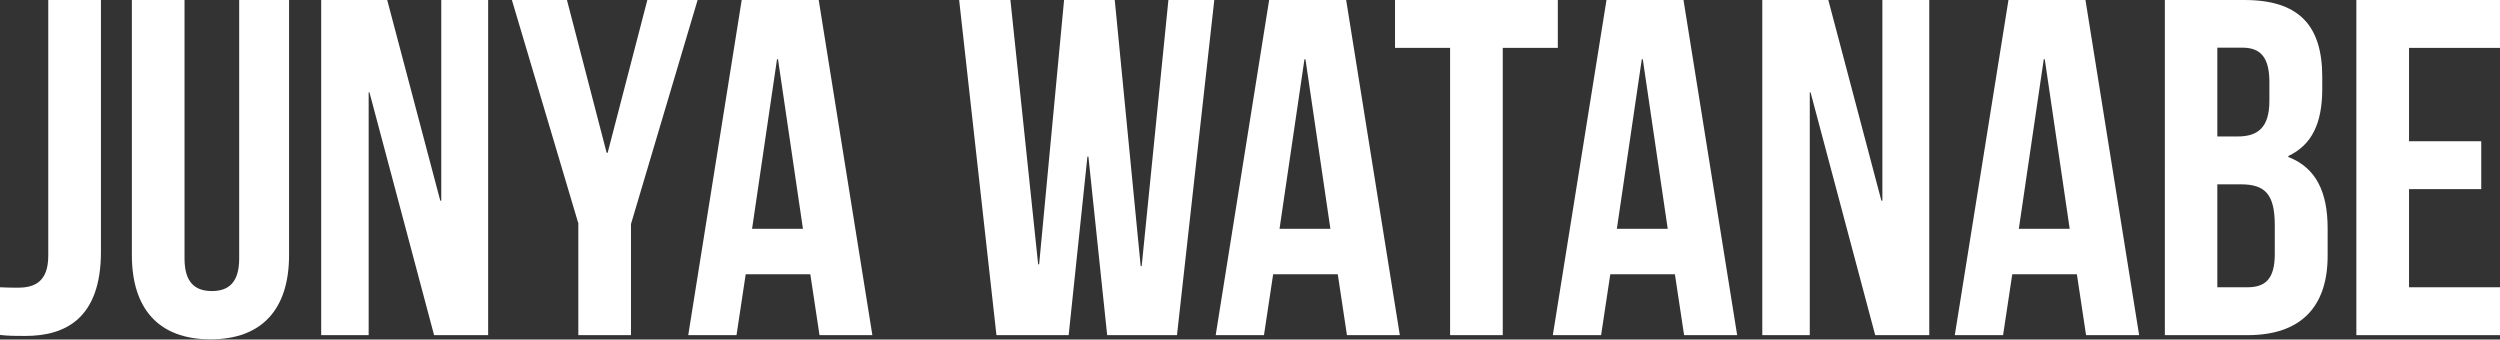 <?xml version="1.0" encoding="UTF-8"?><svg id="_レイヤー_2" xmlns="http://www.w3.org/2000/svg" viewBox="0 0 125.32 17.02"><rect x="0" y="0" width="125.32" height="17.02" fill="#333333" stroke="none"/><defs><style>.cls-1{fill:#fff;}</style></defs><g id="design"><path class="cls-1" d="M0,14.4c.29.02.62.02.91.02.84,0,1.51-.31,1.51-1.61V0h2.64v12.62c0,3.36-1.8,4.22-3.79,4.22-.48,0-.84,0-1.27-.05v-2.4Z"/><path class="cls-1" d="M9.25,0v12.96c0,1.2.53,1.63,1.37,1.63s1.37-.43,1.37-1.63V0h2.5v12.79c0,2.69-1.34,4.22-3.94,4.22s-3.94-1.54-3.94-4.22V0h2.64Z"/><path class="cls-1" d="M18.53,4.63h-.05v12.17h-2.38V0h3.31l2.66,10.06h.05V0h2.35v16.8h-2.71l-3.24-12.17Z"/><path class="cls-1" d="M29,11.23L25.66,0h2.76l1.99,7.66h.05l1.99-7.66h2.52l-3.34,11.23v5.57h-2.64v-5.57Z"/><path class="cls-1" d="M43.74,16.8h-2.66l-.46-3.05h-3.24l-.46,3.05h-2.42L37.18,0h3.86l2.69,16.8ZM37.71,11.47h2.54l-1.25-8.5h-.05l-1.25,8.5Z"/><path class="cls-1" d="M54.56,7.85h-.05l-.94,8.95h-3.62l-1.87-16.8h2.57l1.39,13.25h.05l1.25-13.25h2.54l1.3,13.34h.05l1.34-13.34h2.3l-1.87,16.8h-3.5l-.94-8.95Z"/><path class="cls-1" d="M70.18,16.8h-2.66l-.46-3.05h-3.24l-.46,3.05h-2.42L63.62,0h3.86l2.69,16.8ZM64.15,11.47h2.54l-1.25-8.5h-.05l-1.25,8.5Z"/><path class="cls-1" d="M69.93,0h8.16v2.4h-2.76v14.4h-2.64V2.4h-2.76V0Z"/><path class="cls-1" d="M87.08,16.8h-2.66l-.46-3.05h-3.24l-.46,3.05h-2.42l2.69-16.8h3.86l2.69,16.8ZM81.06,11.47h2.54l-1.25-8.5h-.05l-1.25,8.5Z"/><path class="cls-1" d="M90.77,4.63h-.05v12.17h-2.38V0h3.31l2.66,10.06h.05V0h2.35v16.8h-2.71l-3.24-12.17Z"/><path class="cls-1" d="M107.23,16.8h-2.66l-.46-3.05h-3.24l-.46,3.05h-2.42l2.69-16.8h3.86l2.69,16.8ZM101.21,11.47h2.54l-1.25-8.5h-.05l-1.25,8.5Z"/><path class="cls-1" d="M116.41,3.86v.6c0,1.73-.53,2.81-1.7,3.36v.05c1.42.55,1.97,1.8,1.97,3.58v1.37c0,2.59-1.37,3.98-4.01,3.98h-4.15V0h3.98c2.74,0,3.91,1.27,3.91,3.86ZM111.15,2.4v4.44h1.03c.98,0,1.58-.43,1.58-1.78v-.94c0-1.2-.41-1.73-1.34-1.73h-1.27ZM111.15,9.24v5.16h1.51c.89,0,1.37-.41,1.37-1.66v-1.46c0-1.56-.5-2.04-1.7-2.04h-1.18Z"/><path class="cls-1" d="M120.76,7.08h3.62v2.4h-3.62v4.92h4.56v2.4h-7.2V0h7.2v2.4h-4.56v4.68Z"/></g></svg>